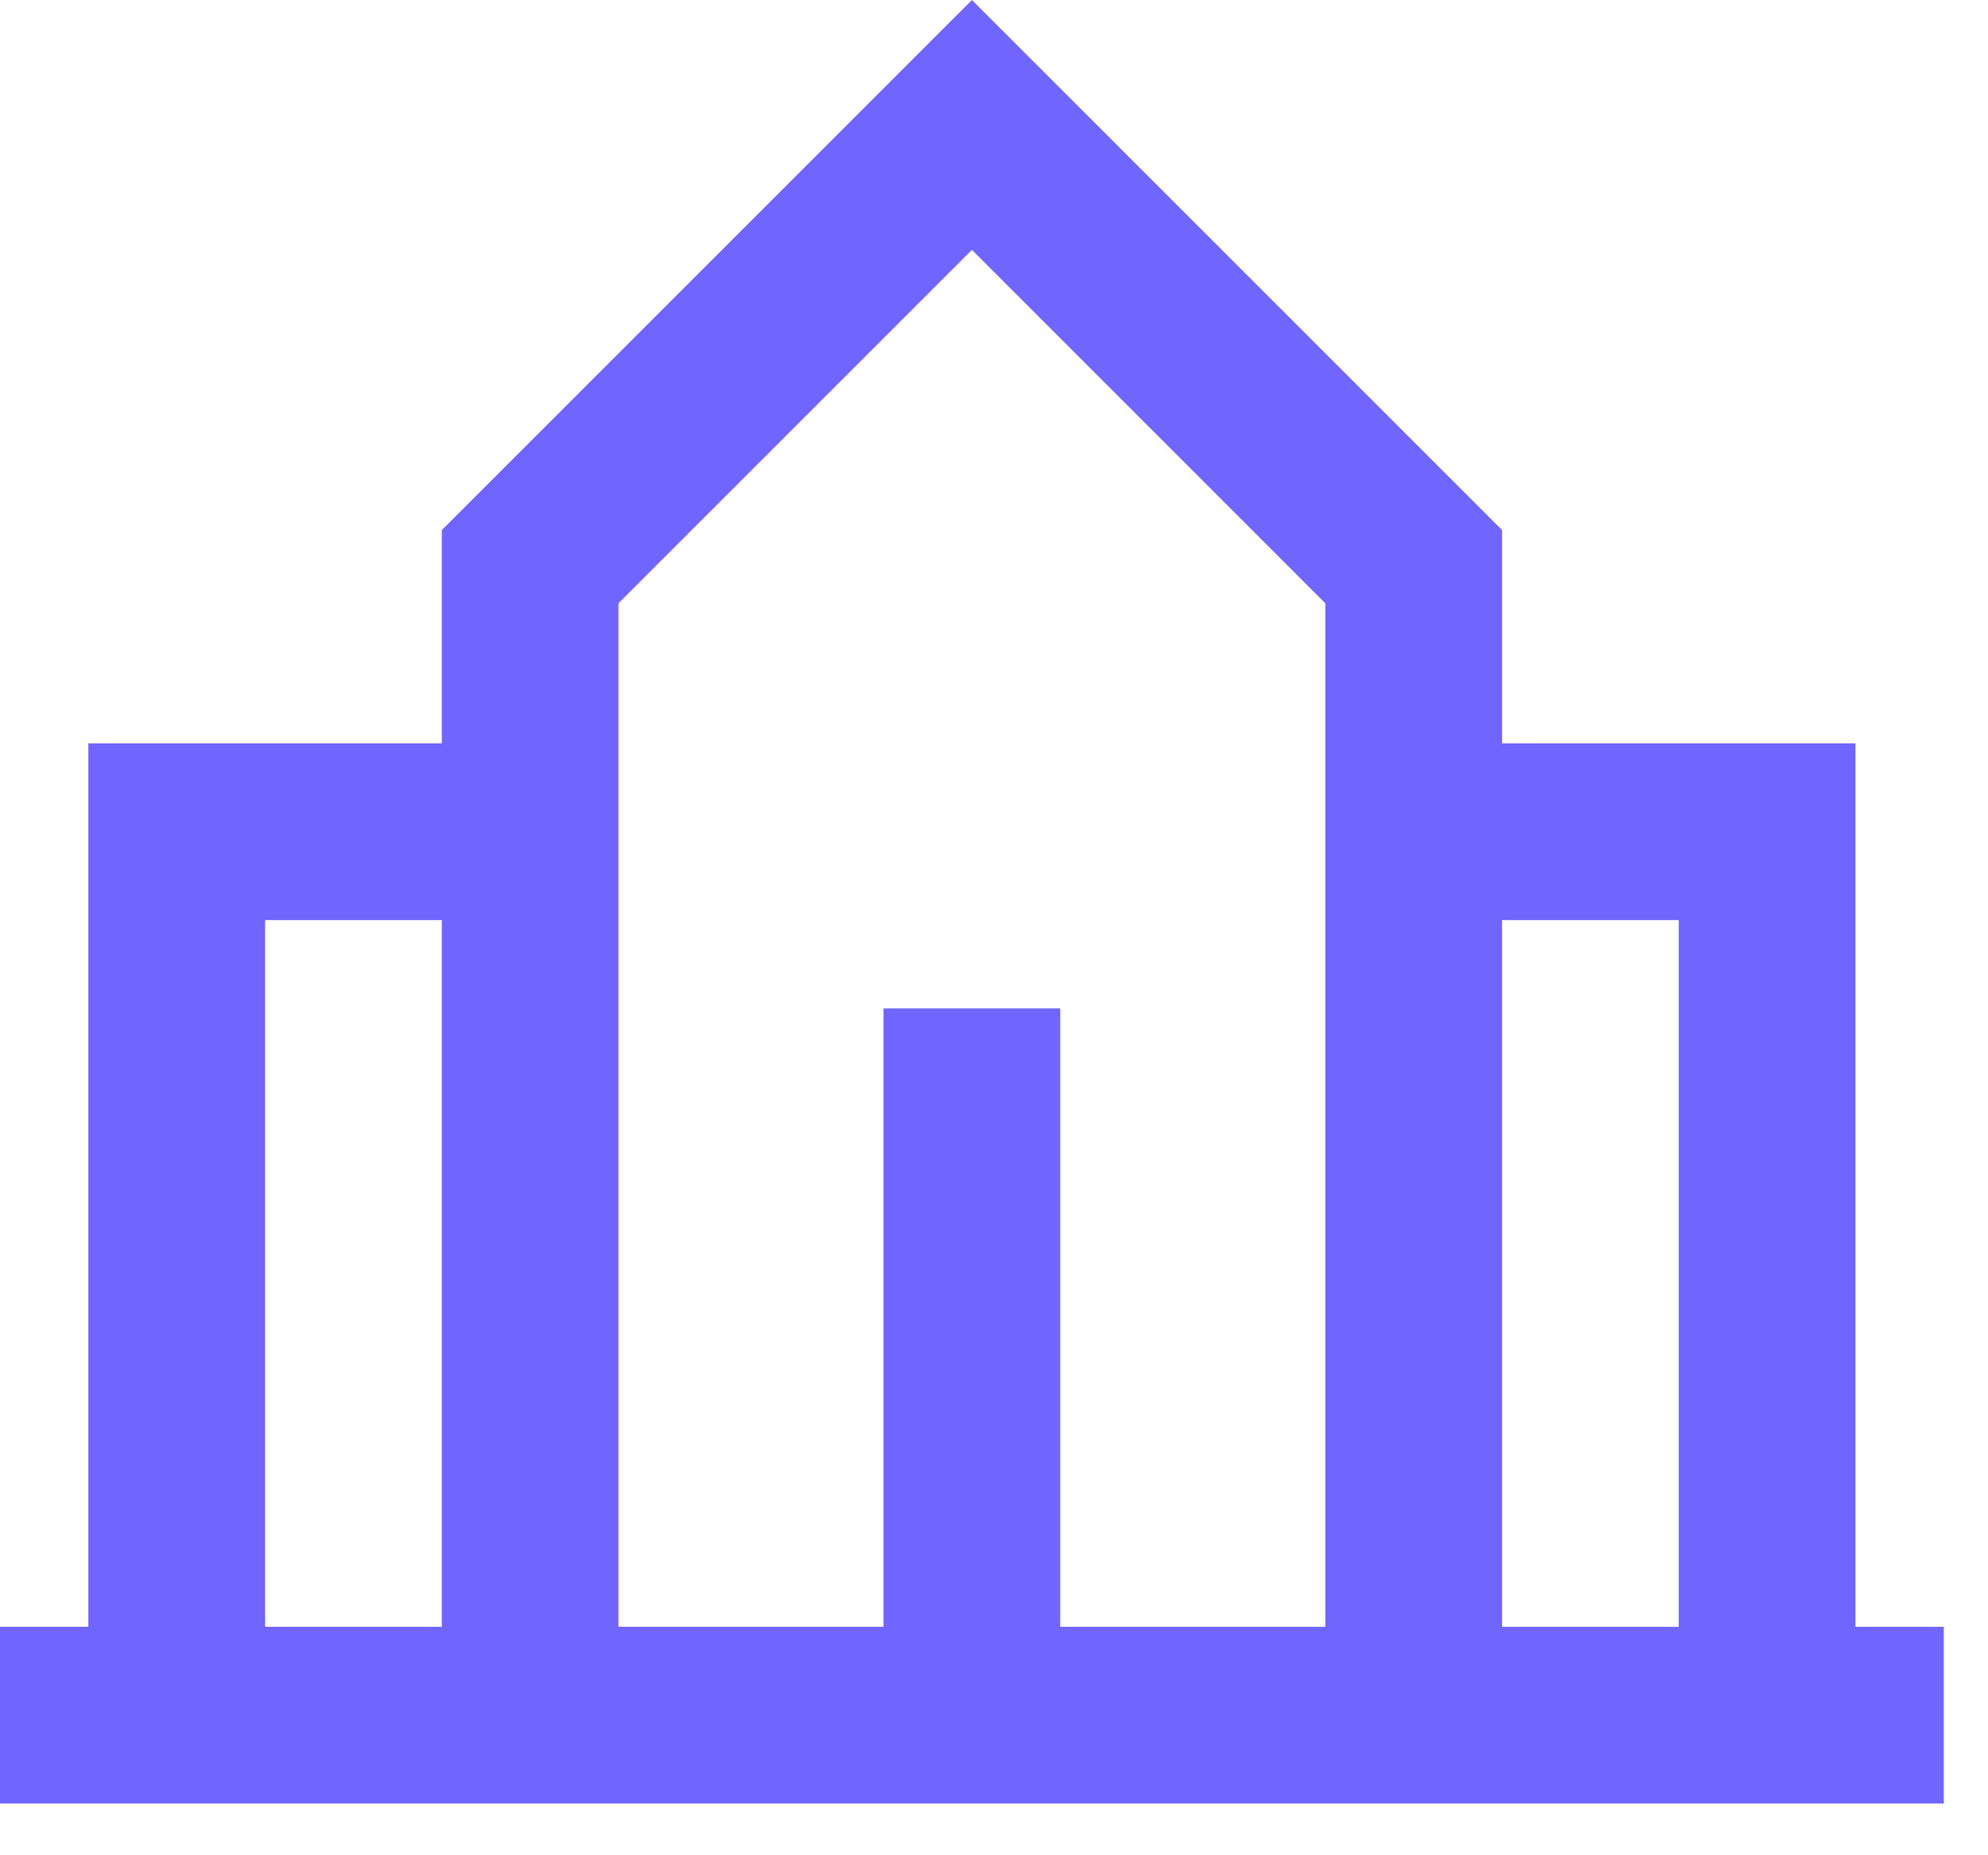 <?xml version="1.0" encoding="UTF-8"?> <svg xmlns="http://www.w3.org/2000/svg" width="30" height="28" viewBox="0 0 30 28" fill="none"><path d="M14.667 0L22.667 8V11.219H28V24.552H29.333V27.219H0V24.552H1.333V11.219H6.667V8L14.667 0ZM22.667 24.552H25.333V13.886H22.667V24.552ZM6.667 13.886H4V24.552H6.667V13.886ZM9.333 9.105V24.552H13.333V15.219H16V24.552H20V9.105L14.667 3.771L9.333 9.105Z" fill="#7165FF"></path></svg> 